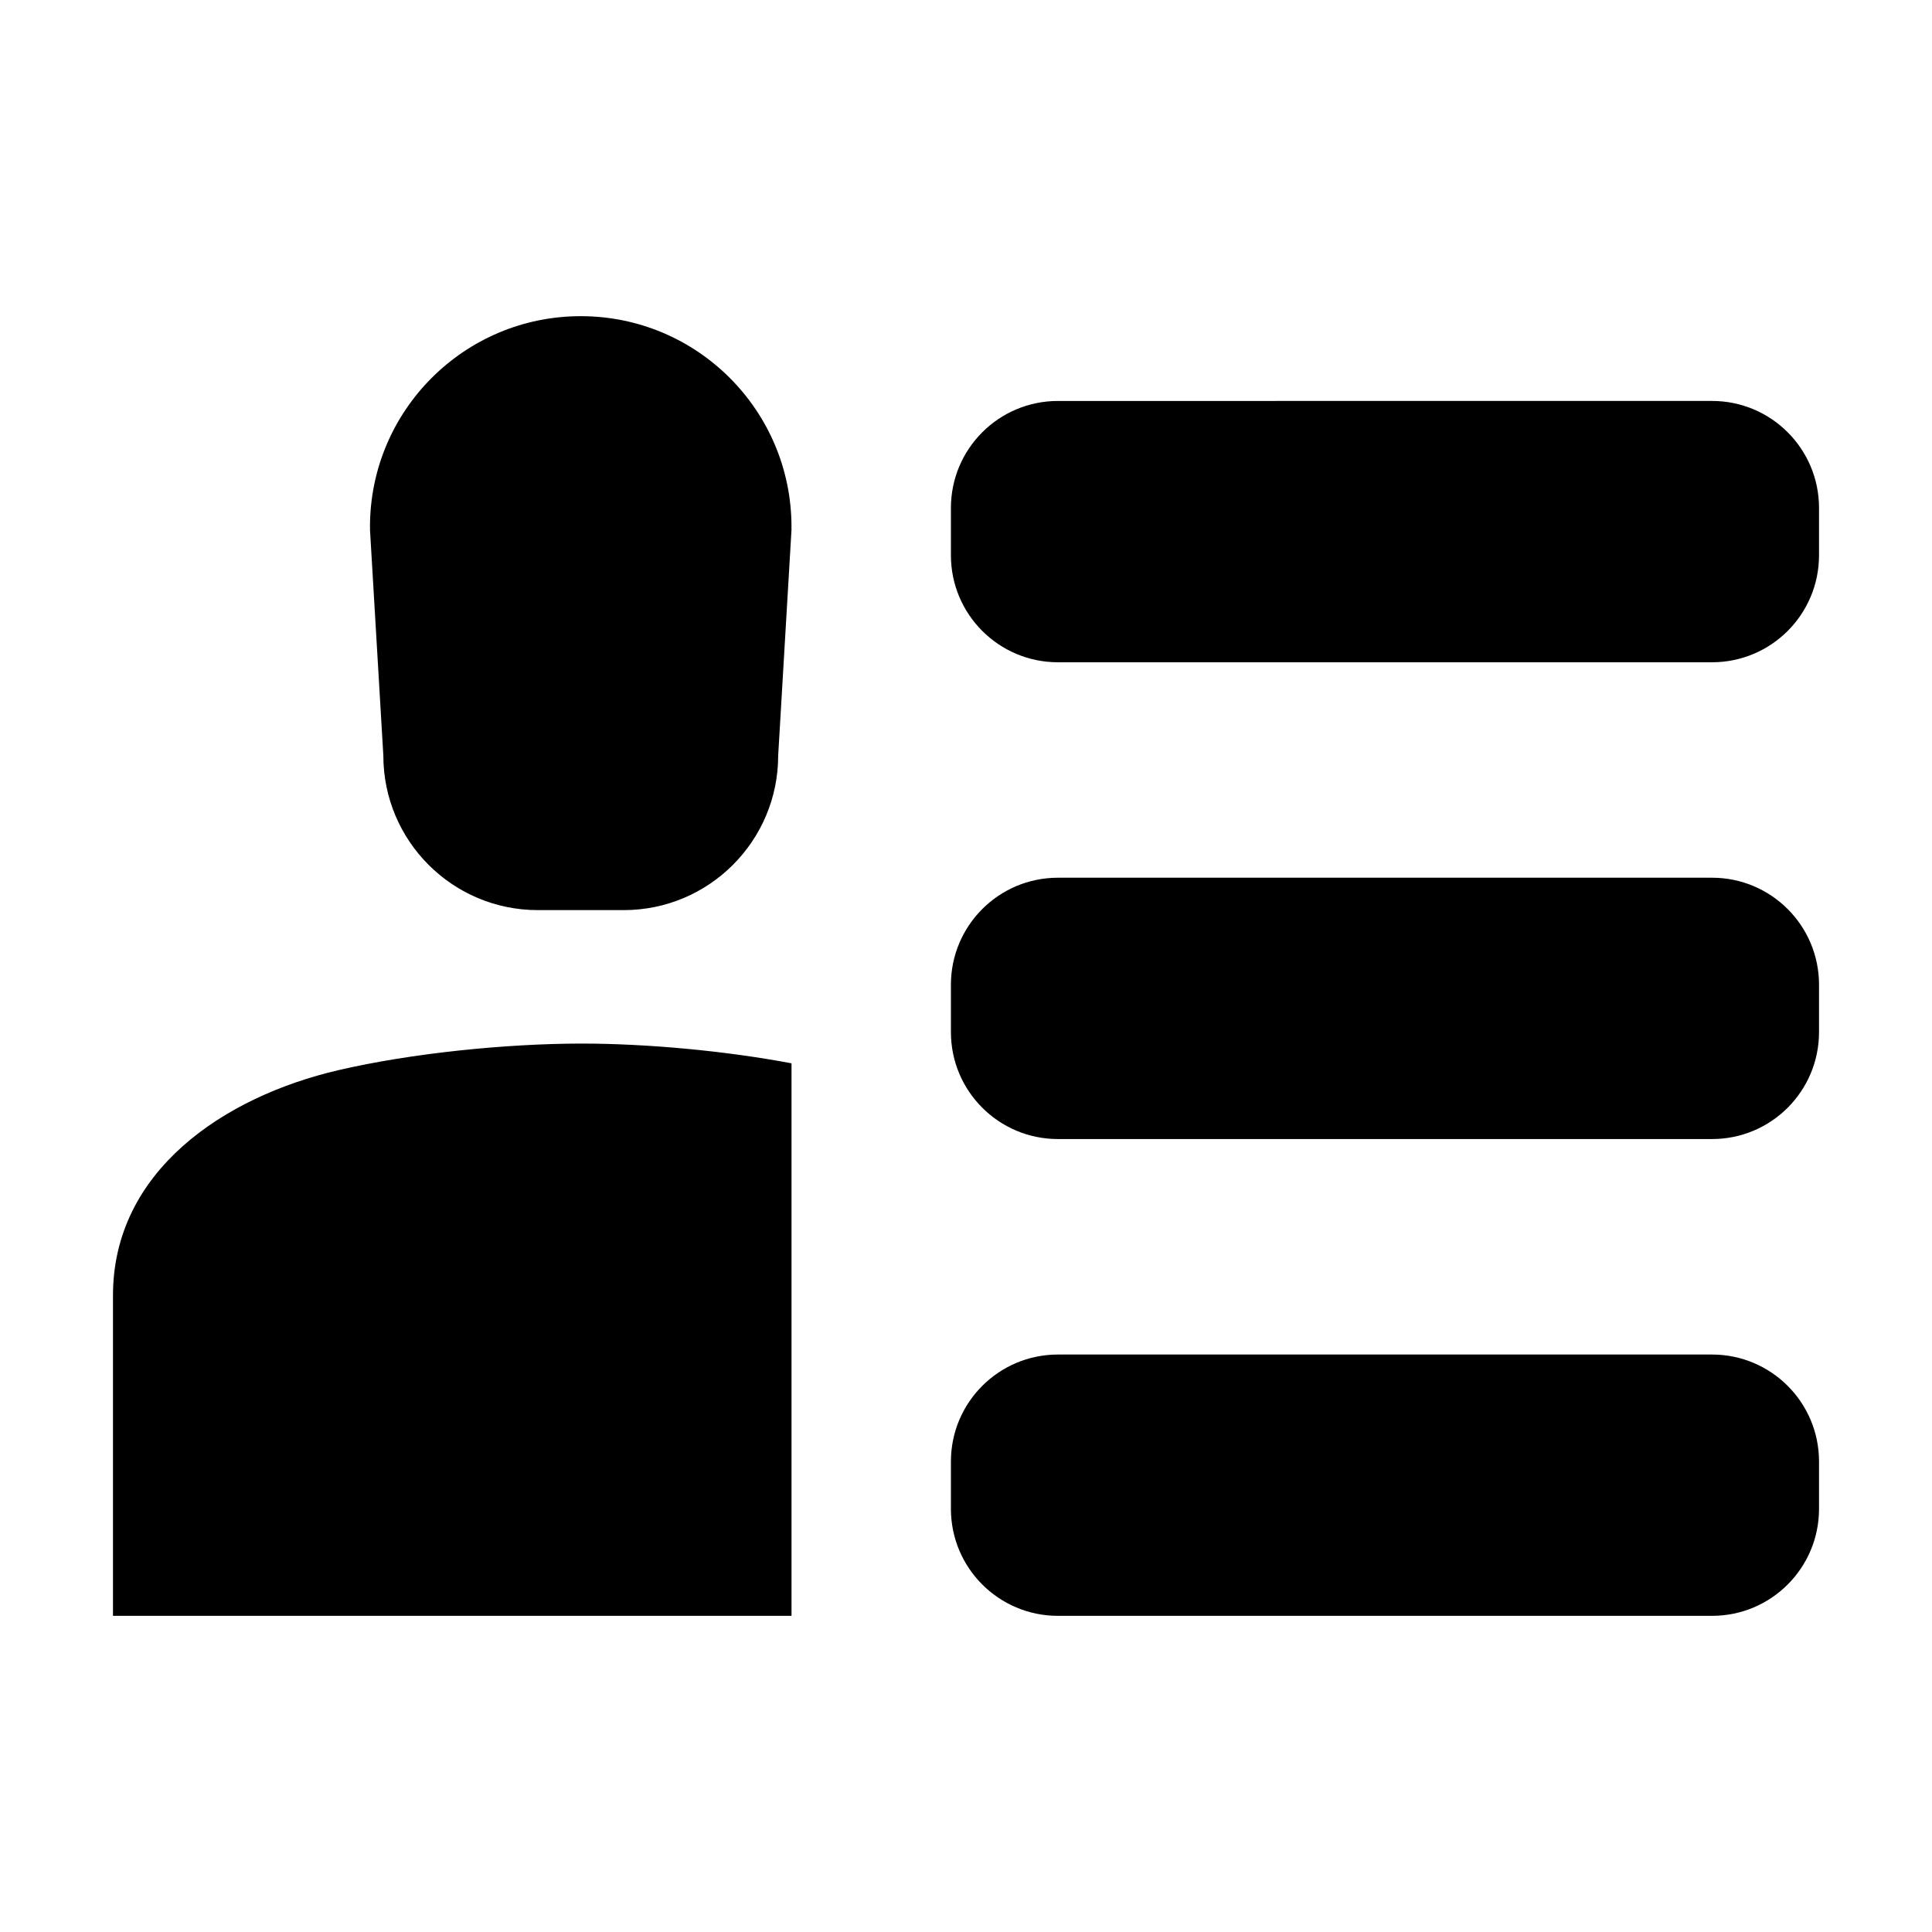 <?xml version="1.0" encoding="UTF-8"?>
<!-- Uploaded to: SVG Repo, www.svgrepo.com, Generator: SVG Repo Mixer Tools -->
<svg fill="#000000" width="800px" height="800px" version="1.1" viewBox="144 144 512 512" xmlns="http://www.w3.org/2000/svg">
 <path d="m353.76 284.3-3.535 59.938c0 22.617-18.324 40.953-40.949 40.953h-22.738c-22.621 0-40.949-18.34-40.949-40.953l-3.543-59.938c0-0.105 0.02-0.223 0.02-0.328 0-0.109-0.02-0.223-0.02-0.332 0-30.844 25.008-55.852 55.855-55.852 30.852 0 55.852 25.008 55.852 55.852 0 0.102-0.016 0.195-0.016 0.297 0.004 0.125 0.023 0.246 0.023 0.363zm0 141.49c-17.73-3.344-38.41-5.215-55.484-5.234h-0.188-0.188c-19.984 0.035-44.945 2.562-64.27 7.059-30.273 7.047-59.688 26.719-59.688 59.676v84.922h179.82zm272.3-147.18c0-15.66-12.691-28.355-28.348-28.355l-173.35 0.004c-15.66 0-28.359 12.695-28.359 28.355v12.539c0 15.66 12.699 28.355 28.359 28.355h173.35c15.66 0 28.348-12.695 28.348-28.355zm0 252.71c0-15.66-12.691-28.355-28.348-28.355h-173.35c-15.66 0-28.359 12.695-28.359 28.355v12.539c0 15.66 12.699 28.355 28.359 28.355h173.35c15.66 0 28.348-12.695 28.348-28.355zm0-126.36c0-15.66-12.691-28.355-28.348-28.355h-173.35c-15.66 0-28.359 12.695-28.359 28.355v12.551c0 15.652 12.699 28.348 28.359 28.348h173.35c15.66 0 28.348-12.695 28.348-28.348z"/>
</svg>